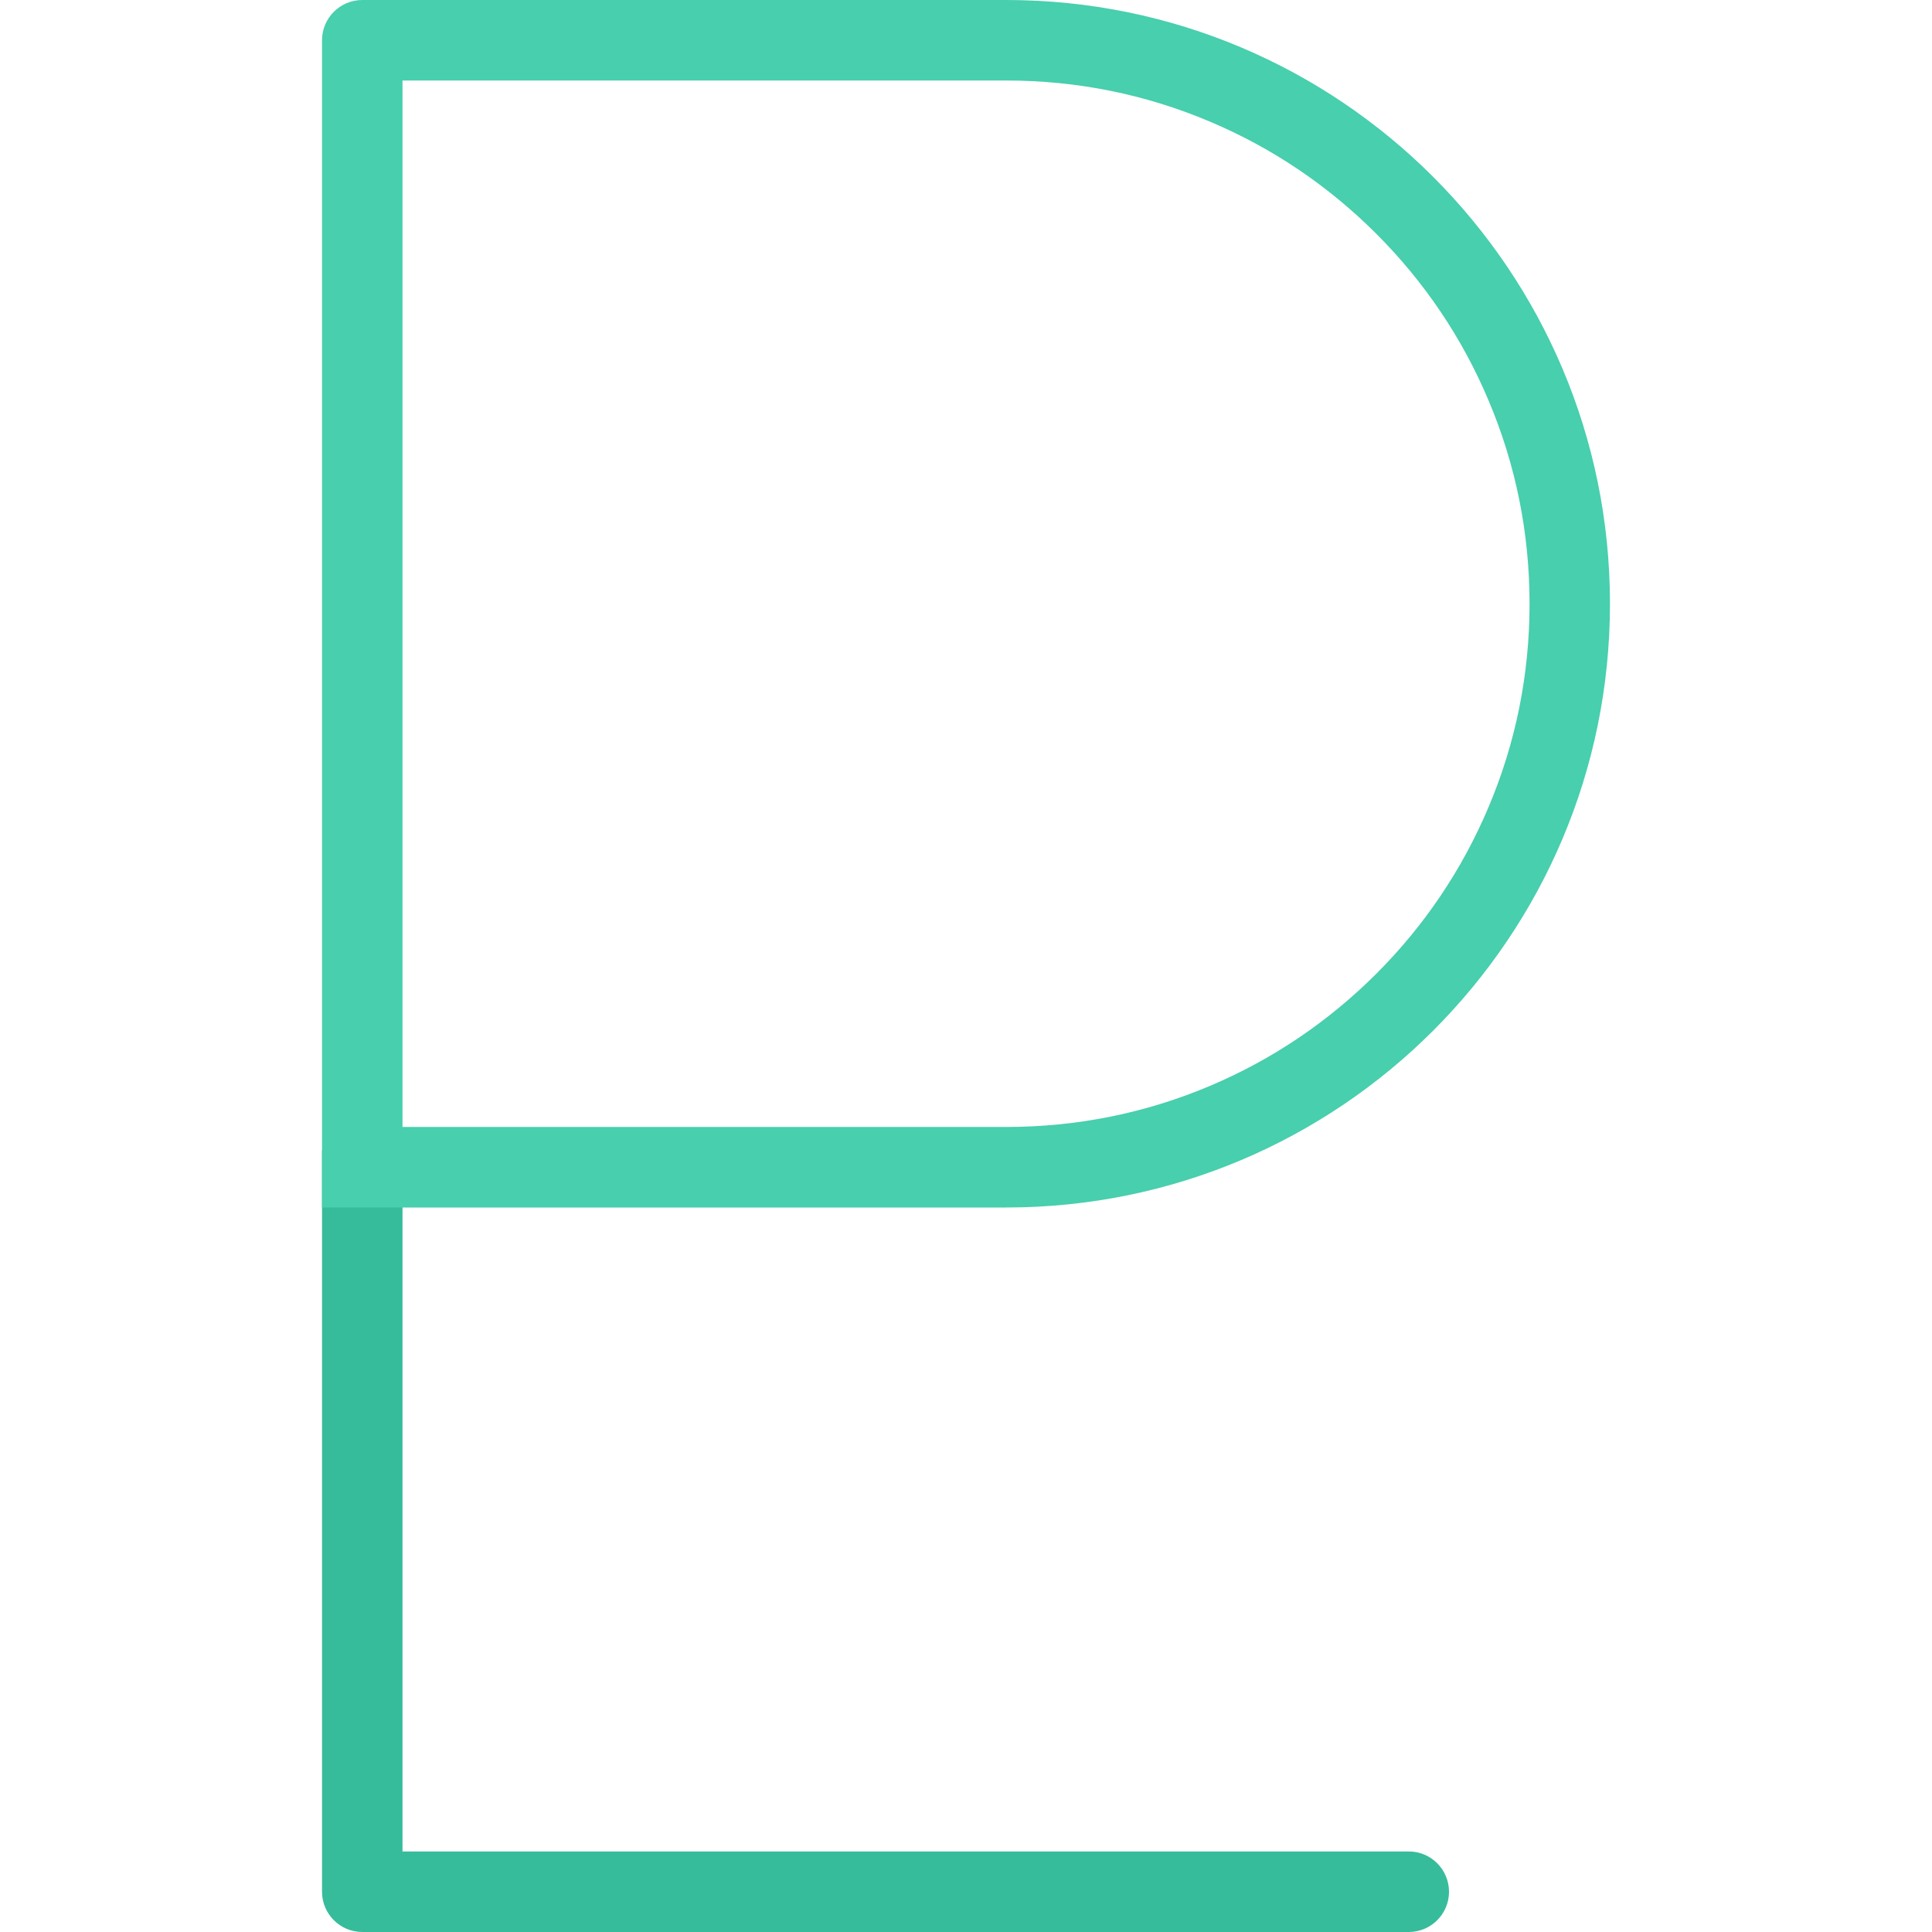 <?xml version="1.0" encoding="iso-8859-1"?>
<!-- Uploaded to: SVG Repo, www.svgrepo.com, Generator: SVG Repo Mixer Tools -->
<svg height="800px" width="800px" version="1.1" id="Layer_1" xmlns="http://www.w3.org/2000/svg" xmlns:xlink="http://www.w3.org/1999/xlink" 
	 viewBox="0 0 512 512" xml:space="preserve">
<path style="fill:#37BC9B;" d="M373.348,490.656h-266.68V304.719H85.34v196.625c0,5.875,4.781,10.656,10.672,10.656h277.336
	c5.875,0,10.656-4.781,10.656-10.656C384.004,495.438,379.223,490.656,373.348,490.656z"/>
<path style="fill:#48CFAD;" d="M266.66,0H96.012C90.121,0,85.34,4.773,85.34,10.664V320h181.32c88.375,0,160-71.633,160-160
	S355.035,0,266.66,0z M364.723,258.062c-12.75,12.734-27.562,22.734-44.094,29.719c-17.062,7.219-35.219,10.875-53.969,10.875
	H106.668V21.336H266.66c18.75,0,36.906,3.664,53.969,10.891c16.531,6.977,31.344,16.977,44.094,29.719s22.75,27.578,29.719,44.086
	c7.25,17.086,10.906,35.242,10.906,53.969s-3.656,36.883-10.906,53.969C387.473,230.477,377.473,245.312,364.723,258.062z"/>
</svg>